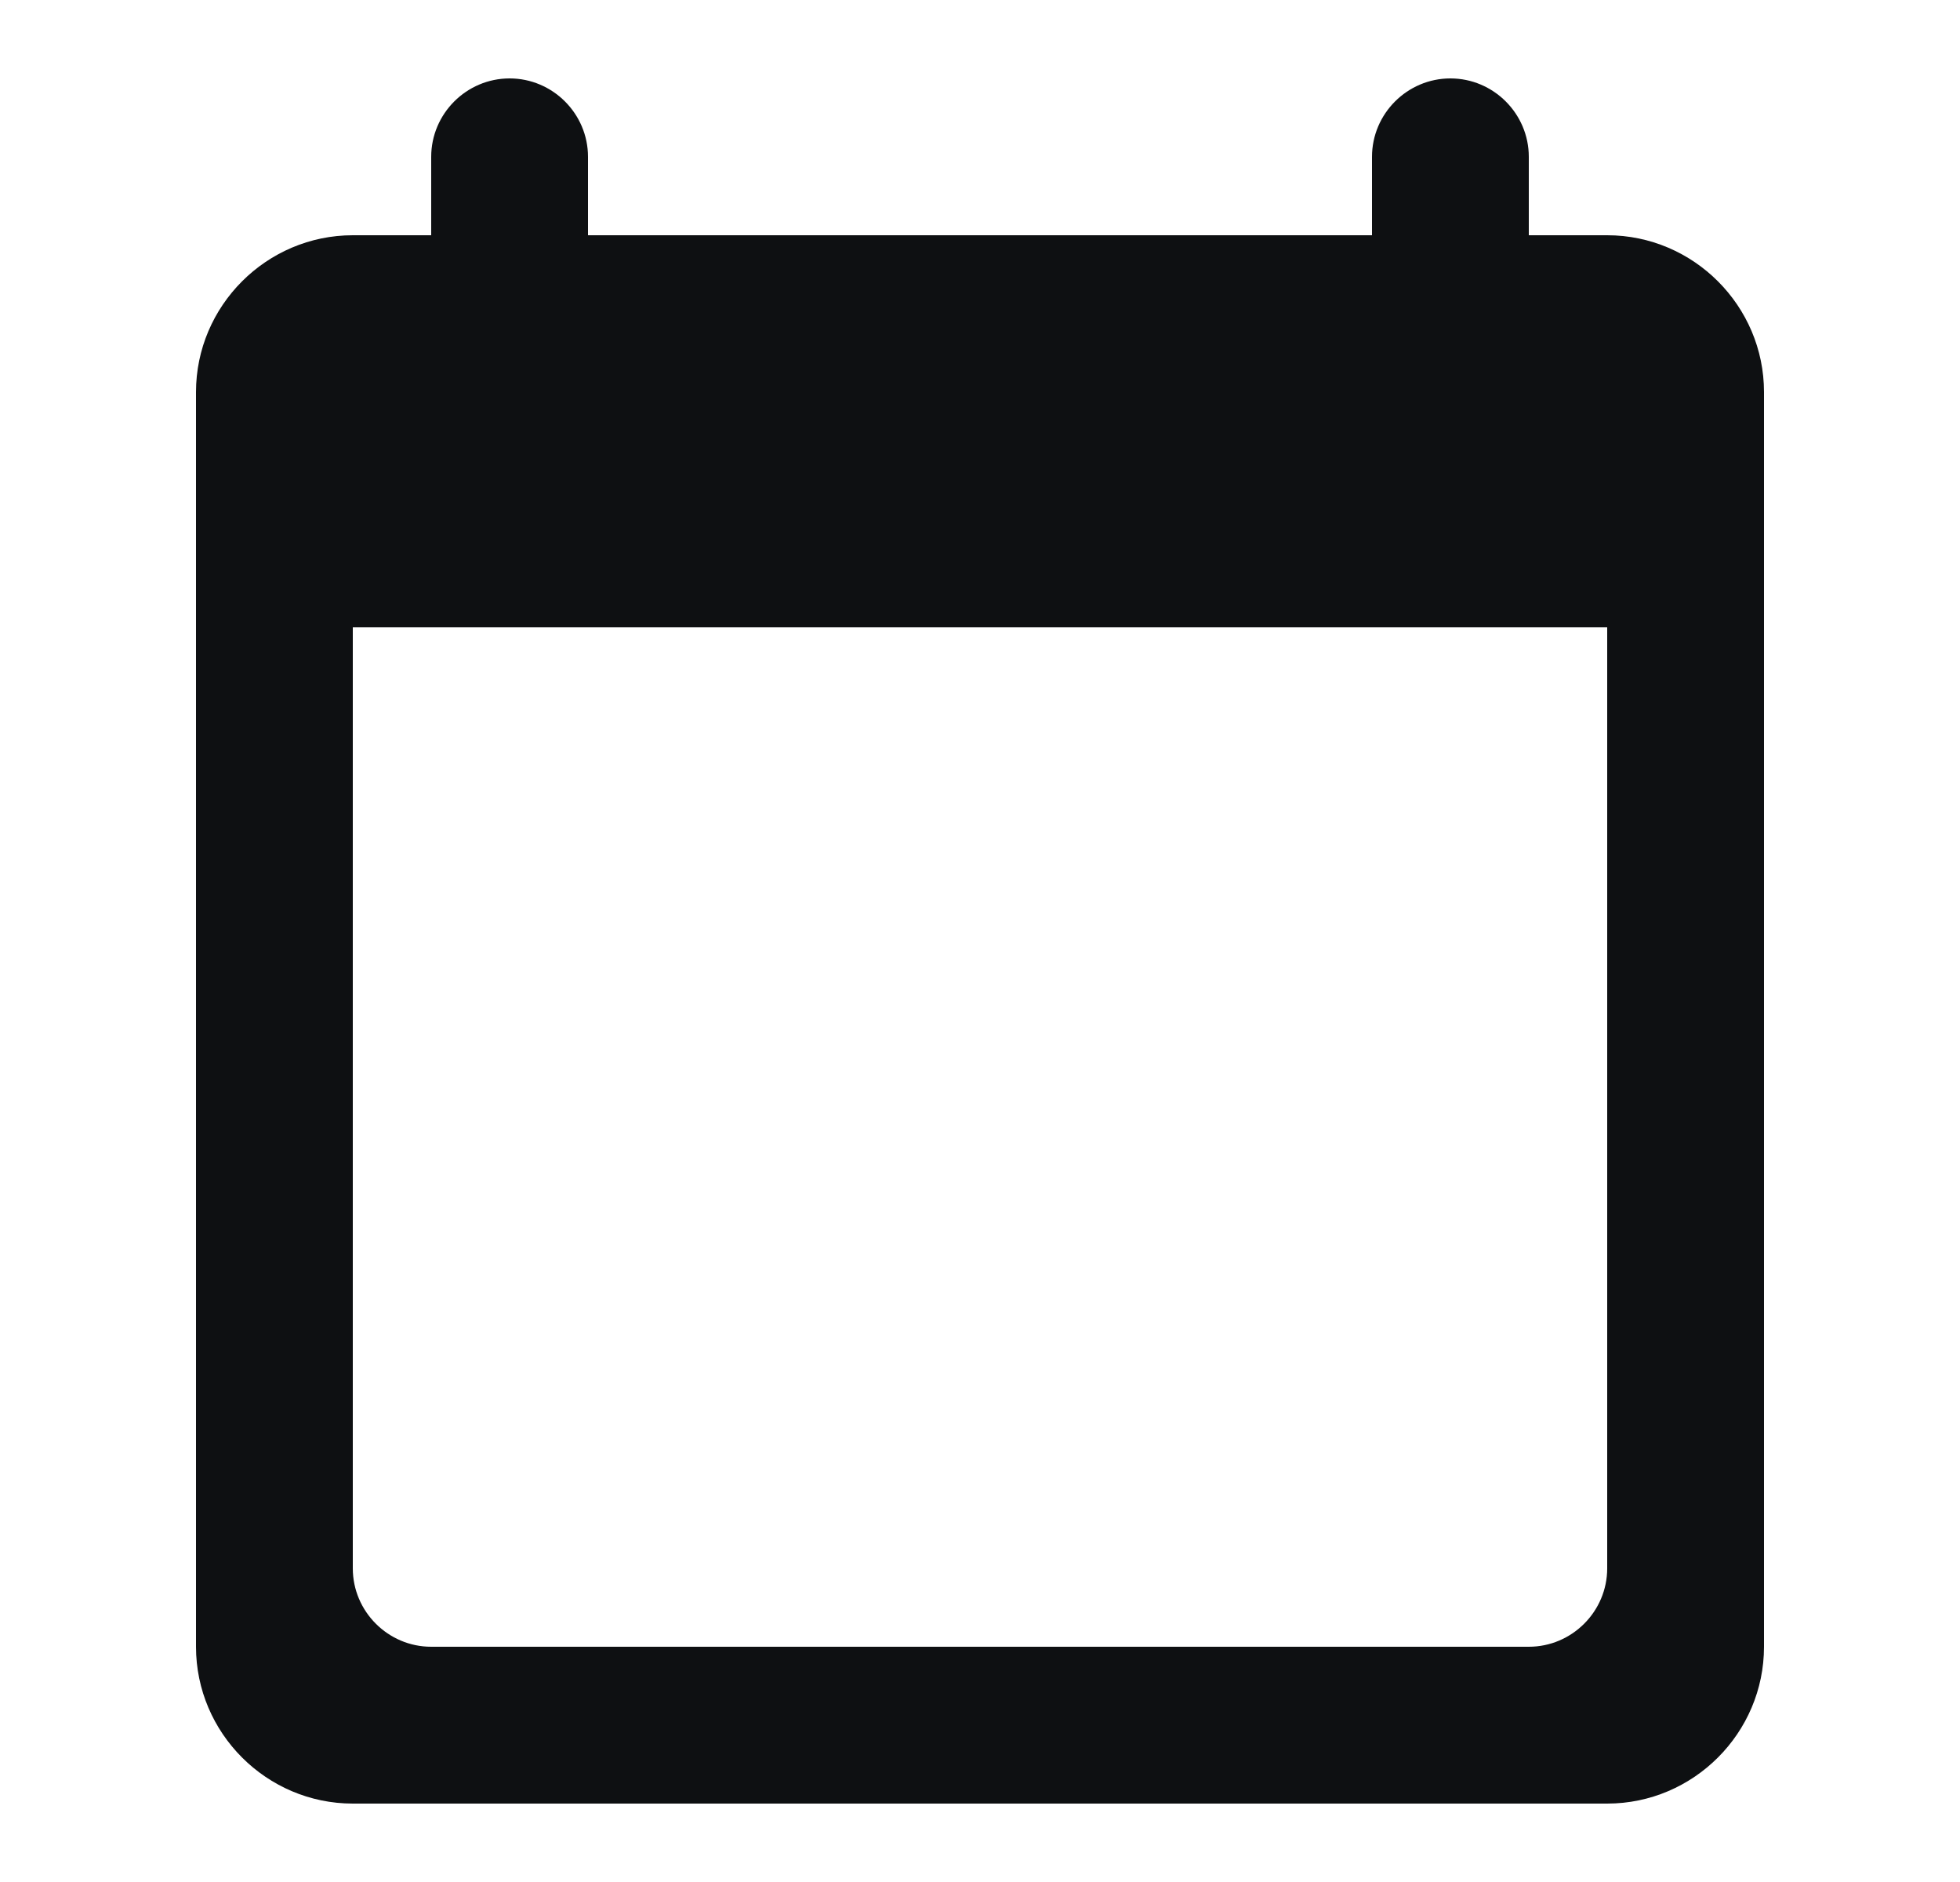 <svg width="25" height="24" viewBox="0 0 25 24" fill="none" xmlns="http://www.w3.org/2000/svg">
<g id="calendar-today">
<path id="Vector" d="M20.5 3H19.5V2C19.5 1.45 19.05 1 18.5 1C17.95 1 17.5 1.45 17.5 2V3H7.5V2C7.5 1.45 7.05 1 6.5 1C5.95 1 5.5 1.45 5.5 2V3H4.5C3.4 3 2.5 3.9 2.5 5V21C2.5 22.1 3.4 23 4.5 23H20.5C21.6 23 22.5 22.1 22.5 21V5C22.5 3.9 21.6 3 20.5 3ZM19.5 21H5.5C4.95 21 4.5 20.55 4.5 20V8H20.5V20C20.5 20.55 20.05 21 19.5 21Z" fill="#0E1012"/>
</g>
</svg>
